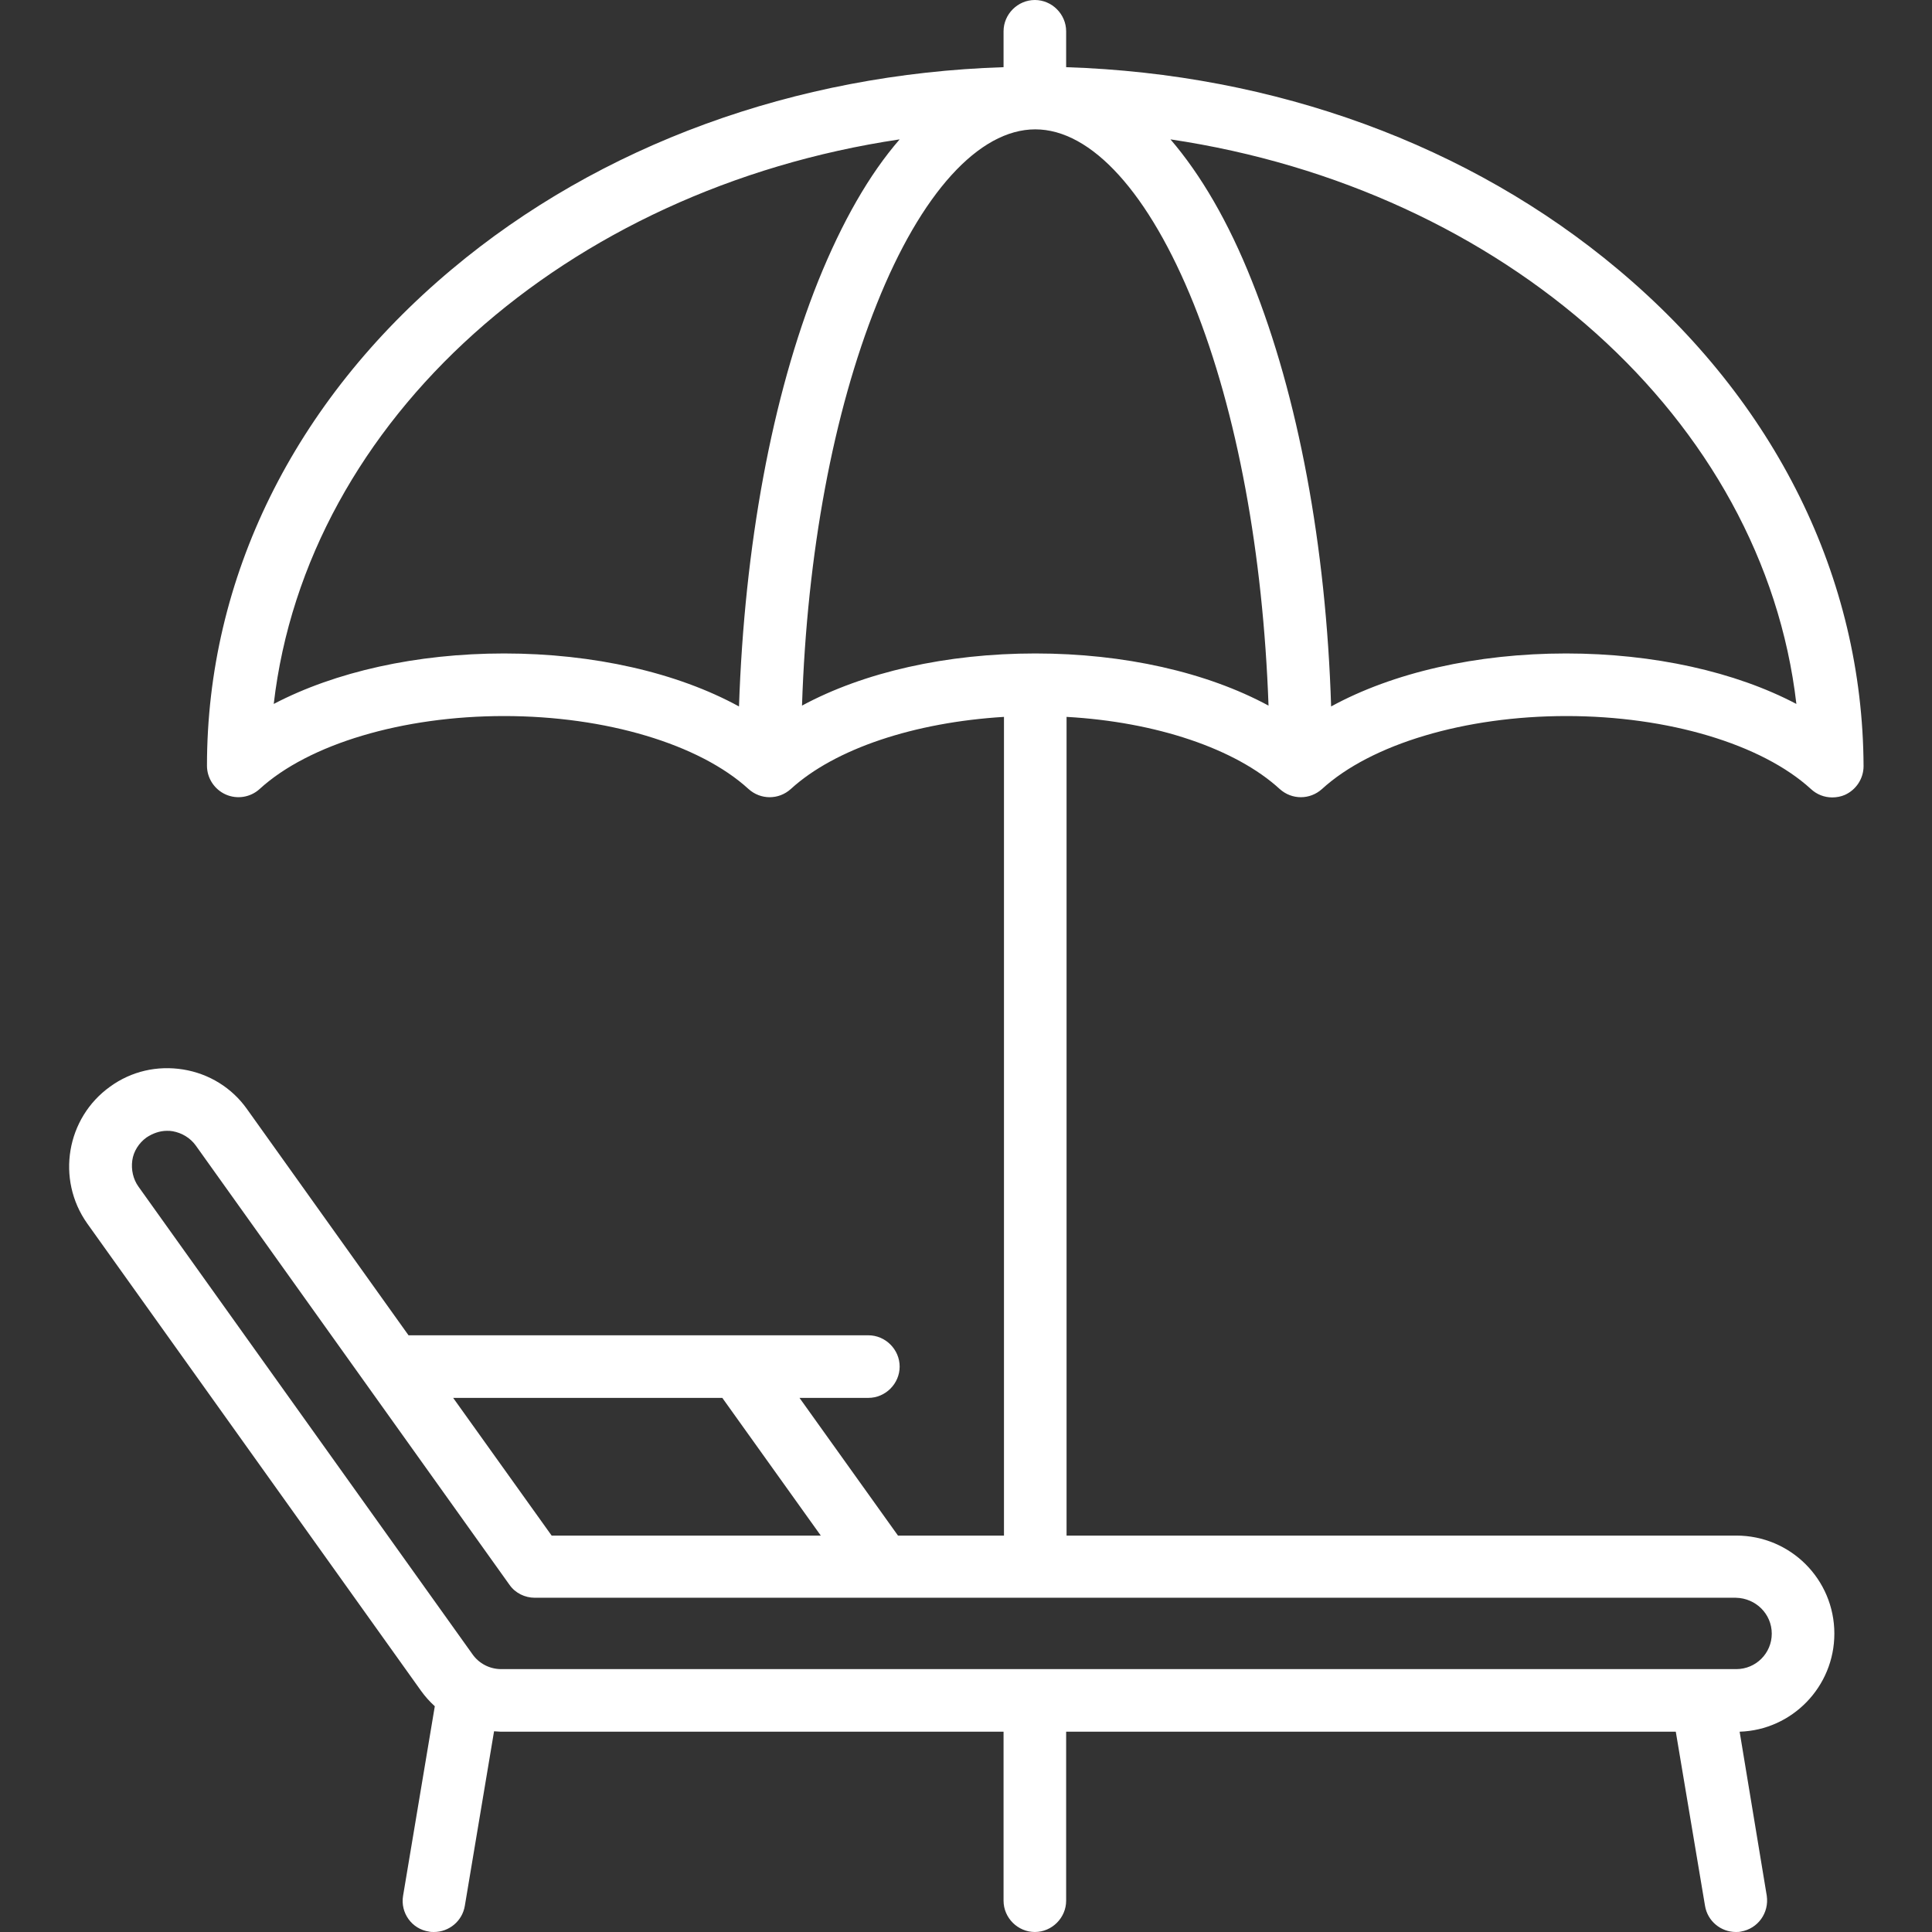 <?xml version="1.0" encoding="utf-8"?>
<!-- Generator: Adobe Illustrator 23.1.0, SVG Export Plug-In . SVG Version: 6.00 Build 0)  -->
<svg version="1.1" id="Capa_1" xmlns="http://www.w3.org/2000/svg" xmlns:xlink="http://www.w3.org/1999/xlink" x="0px" y="0px"
	 viewBox="0 0 463 463" style="enable-background:new 0 0 463 463;" xml:space="preserve">
<rect x="0" y="0" width="463" height="463" fill="#333333" stroke="none"/>
<style type="text/css">
	.st0{fill:#FFFFFF;}
</style>
<path class="st0" d="M387.8,64.6c-35.6-29.9-82.3-46.9-132.3-48.5V7.5c0-4.1-3.4-7.5-7.5-7.5s-7.5,3.4-7.5,7.5v8.6
	c-49.9,1.6-96.7,18.6-132.3,48.5c-37.8,31.7-58.6,73.9-58.6,118.9c0,3,1.8,5.7,4.5,6.9c2.7,1.2,5.9,0.7,8.1-1.3
	c11.8-10.8,34.3-17.5,58.6-17.5s46.8,6.7,58.6,17.5c2.9,2.6,7.2,2.6,10.1,0c10.6-9.7,29.7-16,51.1-17.3V368h-25.4l-23.6-33h16.5
	c4.1,0,7.5-3.4,7.5-7.5s-3.4-7.5-7.5-7.5H97.9l-38.7-54.2c-3.6-5.1-9.1-8.5-15.3-9.5c-6.2-1-12.4,0.4-17.5,4.1
	c-10.5,7.5-13,22.2-5.5,32.8l80,112c1,1.4,2.1,2.6,3.3,3.7l-7.6,45.4c-0.7,4.1,2.1,8,6.2,8.6c0.4,0.1,0.8,0.1,1.2,0.1
	c3.6,0,6.8-2.6,7.4-6.3l7-41.8c0.5,0,1.1,0.1,1.6,0.1h120.5v40.5c0,4.1,3.4,7.5,7.5,7.5s7.5-3.4,7.5-7.5V415h146.1l7,41.7
	c0.6,3.7,3.8,6.3,7.4,6.3c0.4,0,0.8,0,1.2-0.1c4.1-0.7,6.8-4.5,6.2-8.6l-6.5-39.3c12.6-0.4,22.7-10.8,22.7-23.5
	c0-13-10.5-23.5-23.5-23.5H255.6V171.8c21.4,1.2,40.5,7.6,51.1,17.3c2.9,2.6,7.2,2.6,10.1,0c11.8-10.8,34.3-17.5,58.6-17.5
	s46.8,6.7,58.6,17.5c1.4,1.3,3.2,2,5.1,2c1,0,2.1-0.2,3-0.6c2.7-1.2,4.5-3.9,4.5-6.9C446.4,138.5,425.6,96.3,387.8,64.6z M173.1,335
	l23.6,33h-64.5l-23.6-33H173.1z M424.6,391.5c0,4.7-3.8,8.5-8.5,8.5h-296c-2.7,0-5.3-1.3-6.9-3.6l-80-112c-1.3-1.8-1.8-4.1-1.5-6.3
	s1.6-4.2,3.4-5.5c1.5-1,3.2-1.6,4.9-1.6c0.5,0,0.9,0,1.4,0.1c2.2,0.4,4.2,1.6,5.5,3.4l75.2,105.3c1.4,2,3.7,3.1,6.1,3.1h83
	c0,0,0,0,0,0c0,0,0,0,0,0h204.8C420.8,383,424.6,386.8,424.6,391.5z M286.1,72.9c10.4,26,16.6,59.8,17.9,96.2
	c-14.8-8-34.6-12.5-55.9-12.5s-41.1,4.5-55.9,12.5c1.2-36.5,7.5-70.2,17.9-96.2c10.6-26.6,24.5-41.9,38-41.9
	C261.6,31,275.4,46.3,286.1,72.9z M65.6,168.7c7.9-68.2,70.1-123.4,150-135.3c-7.3,8.4-13.8,19.8-19.5,33.9
	c-11.1,27.7-17.7,63.6-19,102c-14.8-8.1-34.8-12.7-56.3-12.7C99.8,156.6,80.3,161,65.6,168.7z M375.3,156.6
	c-21.5,0-41.5,4.6-56.3,12.7c-1.2-38.5-7.9-74.3-19-102c-5.6-14.1-12.2-25.4-19.5-33.9c80,11.9,142.1,67.1,150,135.3
	C415.9,161,396.3,156.6,375.3,156.6z"/>
</svg>
